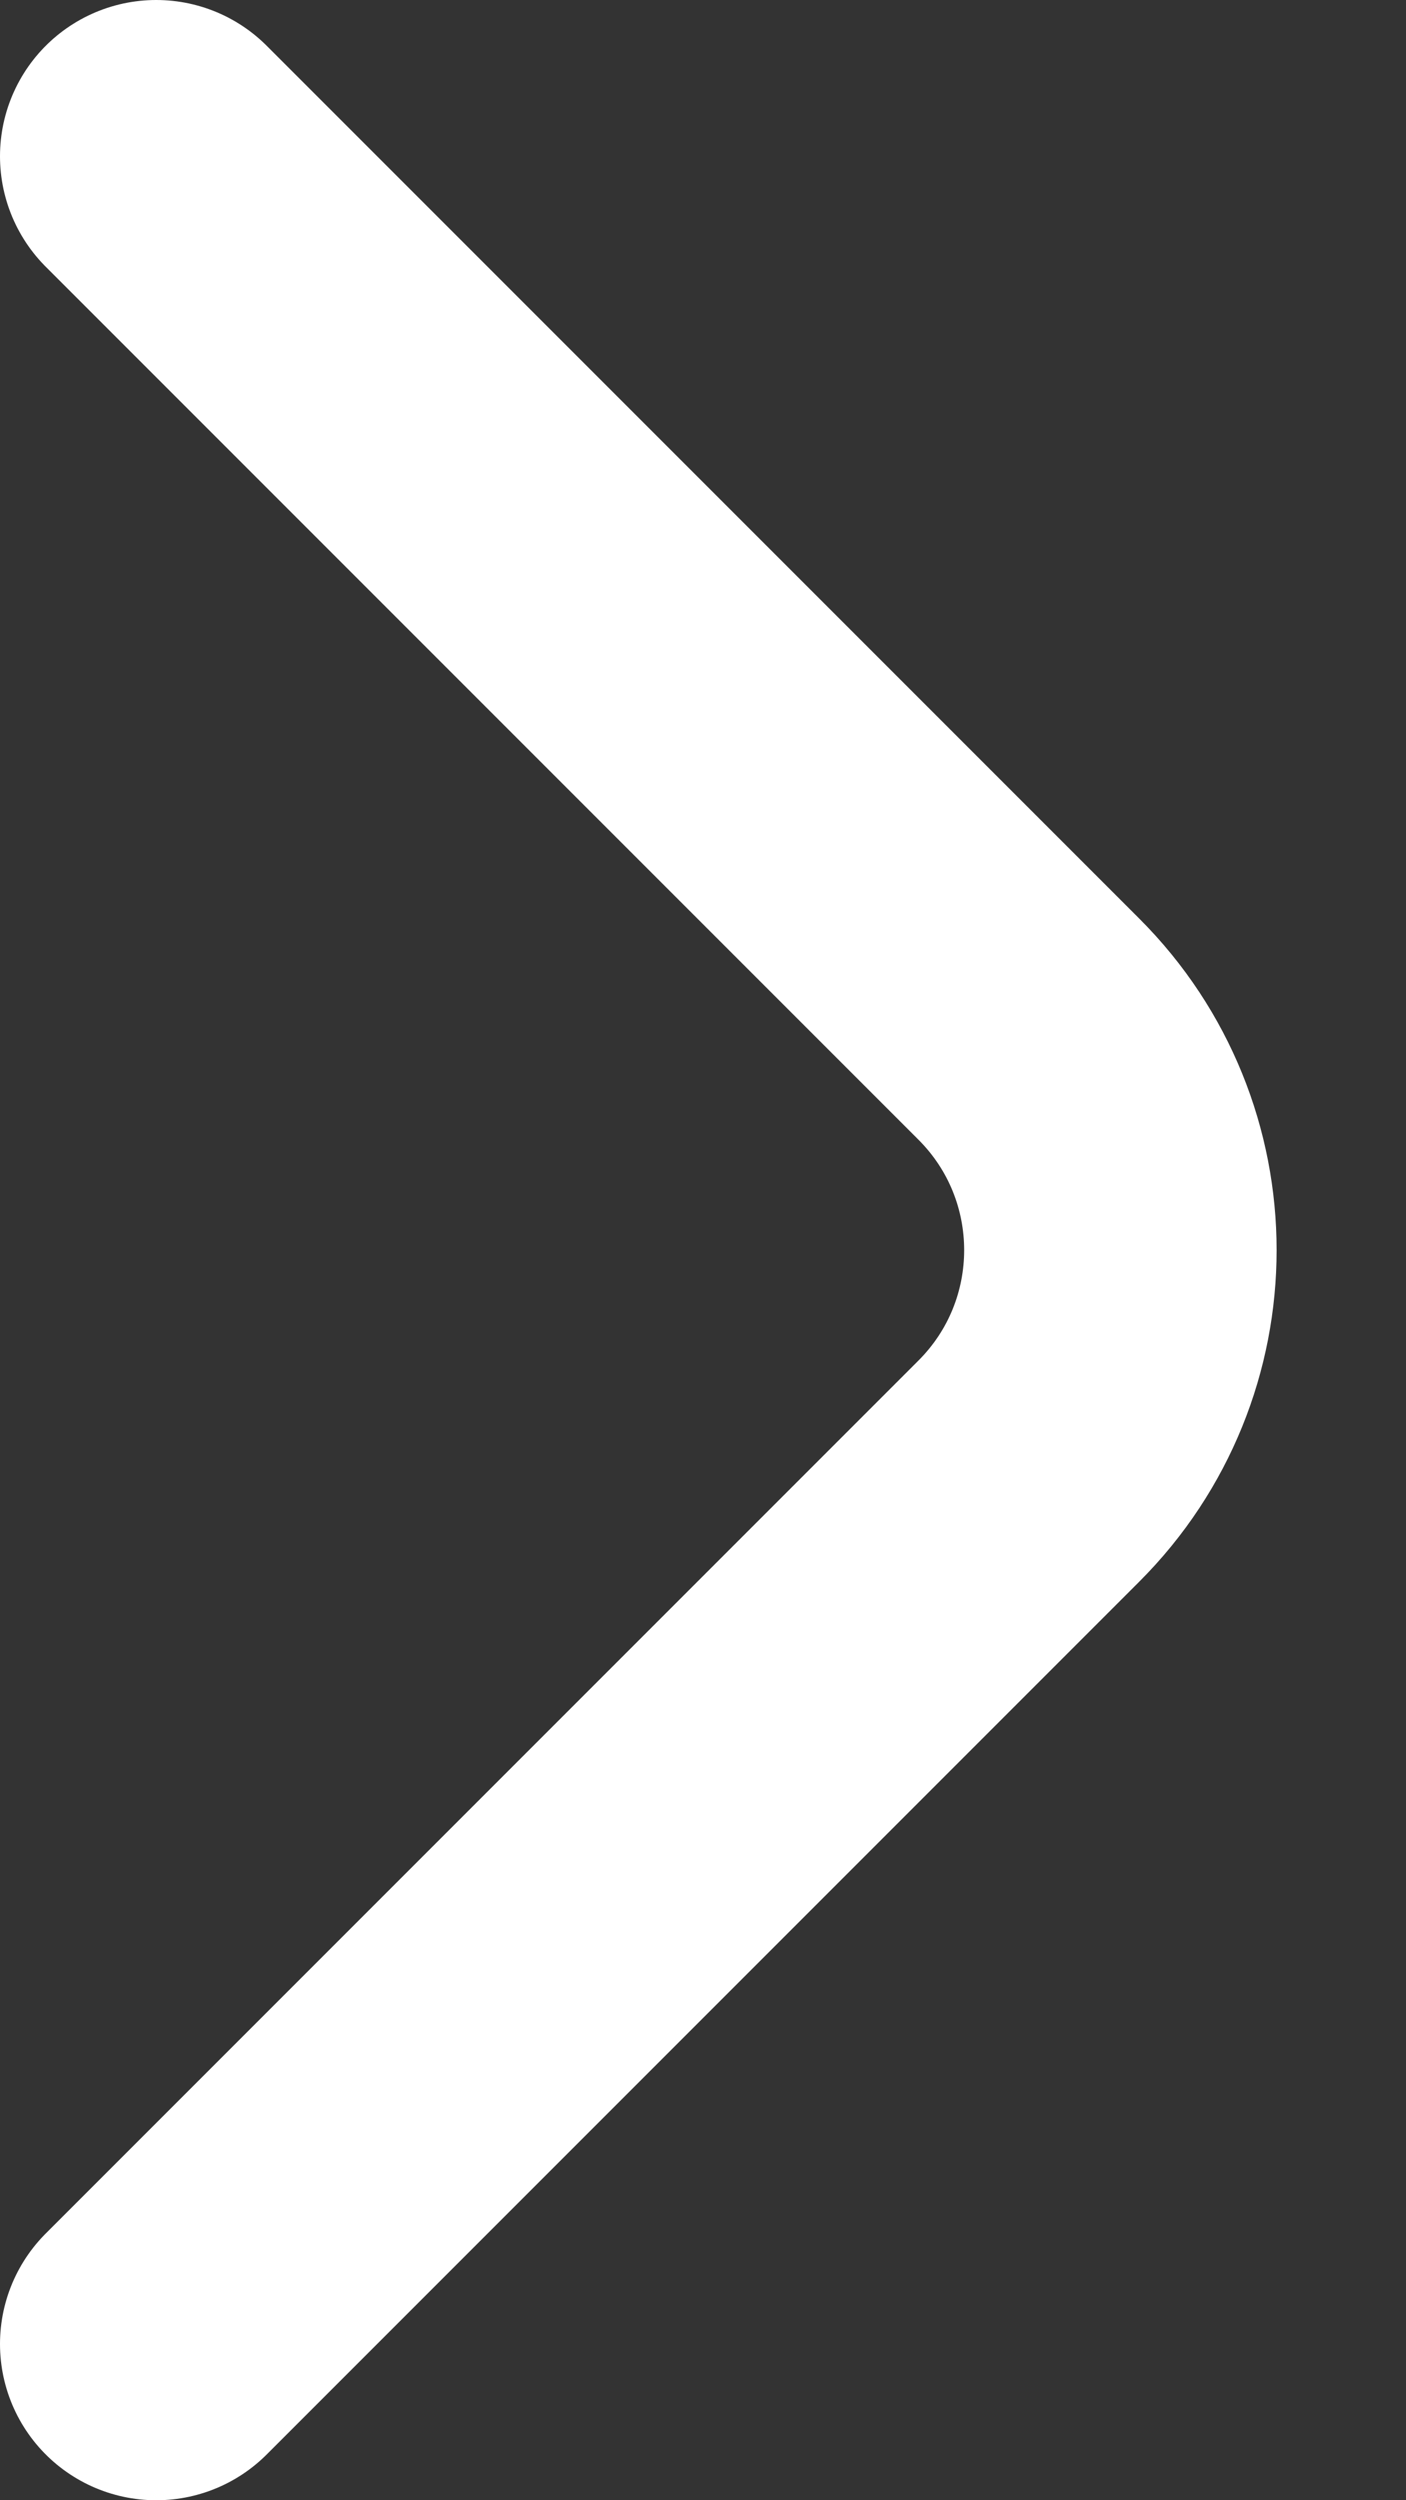 <?xml version="1.0" encoding="UTF-8"?> <svg xmlns="http://www.w3.org/2000/svg" width="9" height="16" viewBox="0 0 9 16" fill="none"><rect x="0" y="0" width="9" height="16" fill="#333333" stroke="none"/> <path d="M1 1L6.586 6.586C7.367 7.367 7.367 8.633 6.586 9.414L1 15" stroke="white" stroke-width="2" stroke-linecap="round"></path> </svg> 
